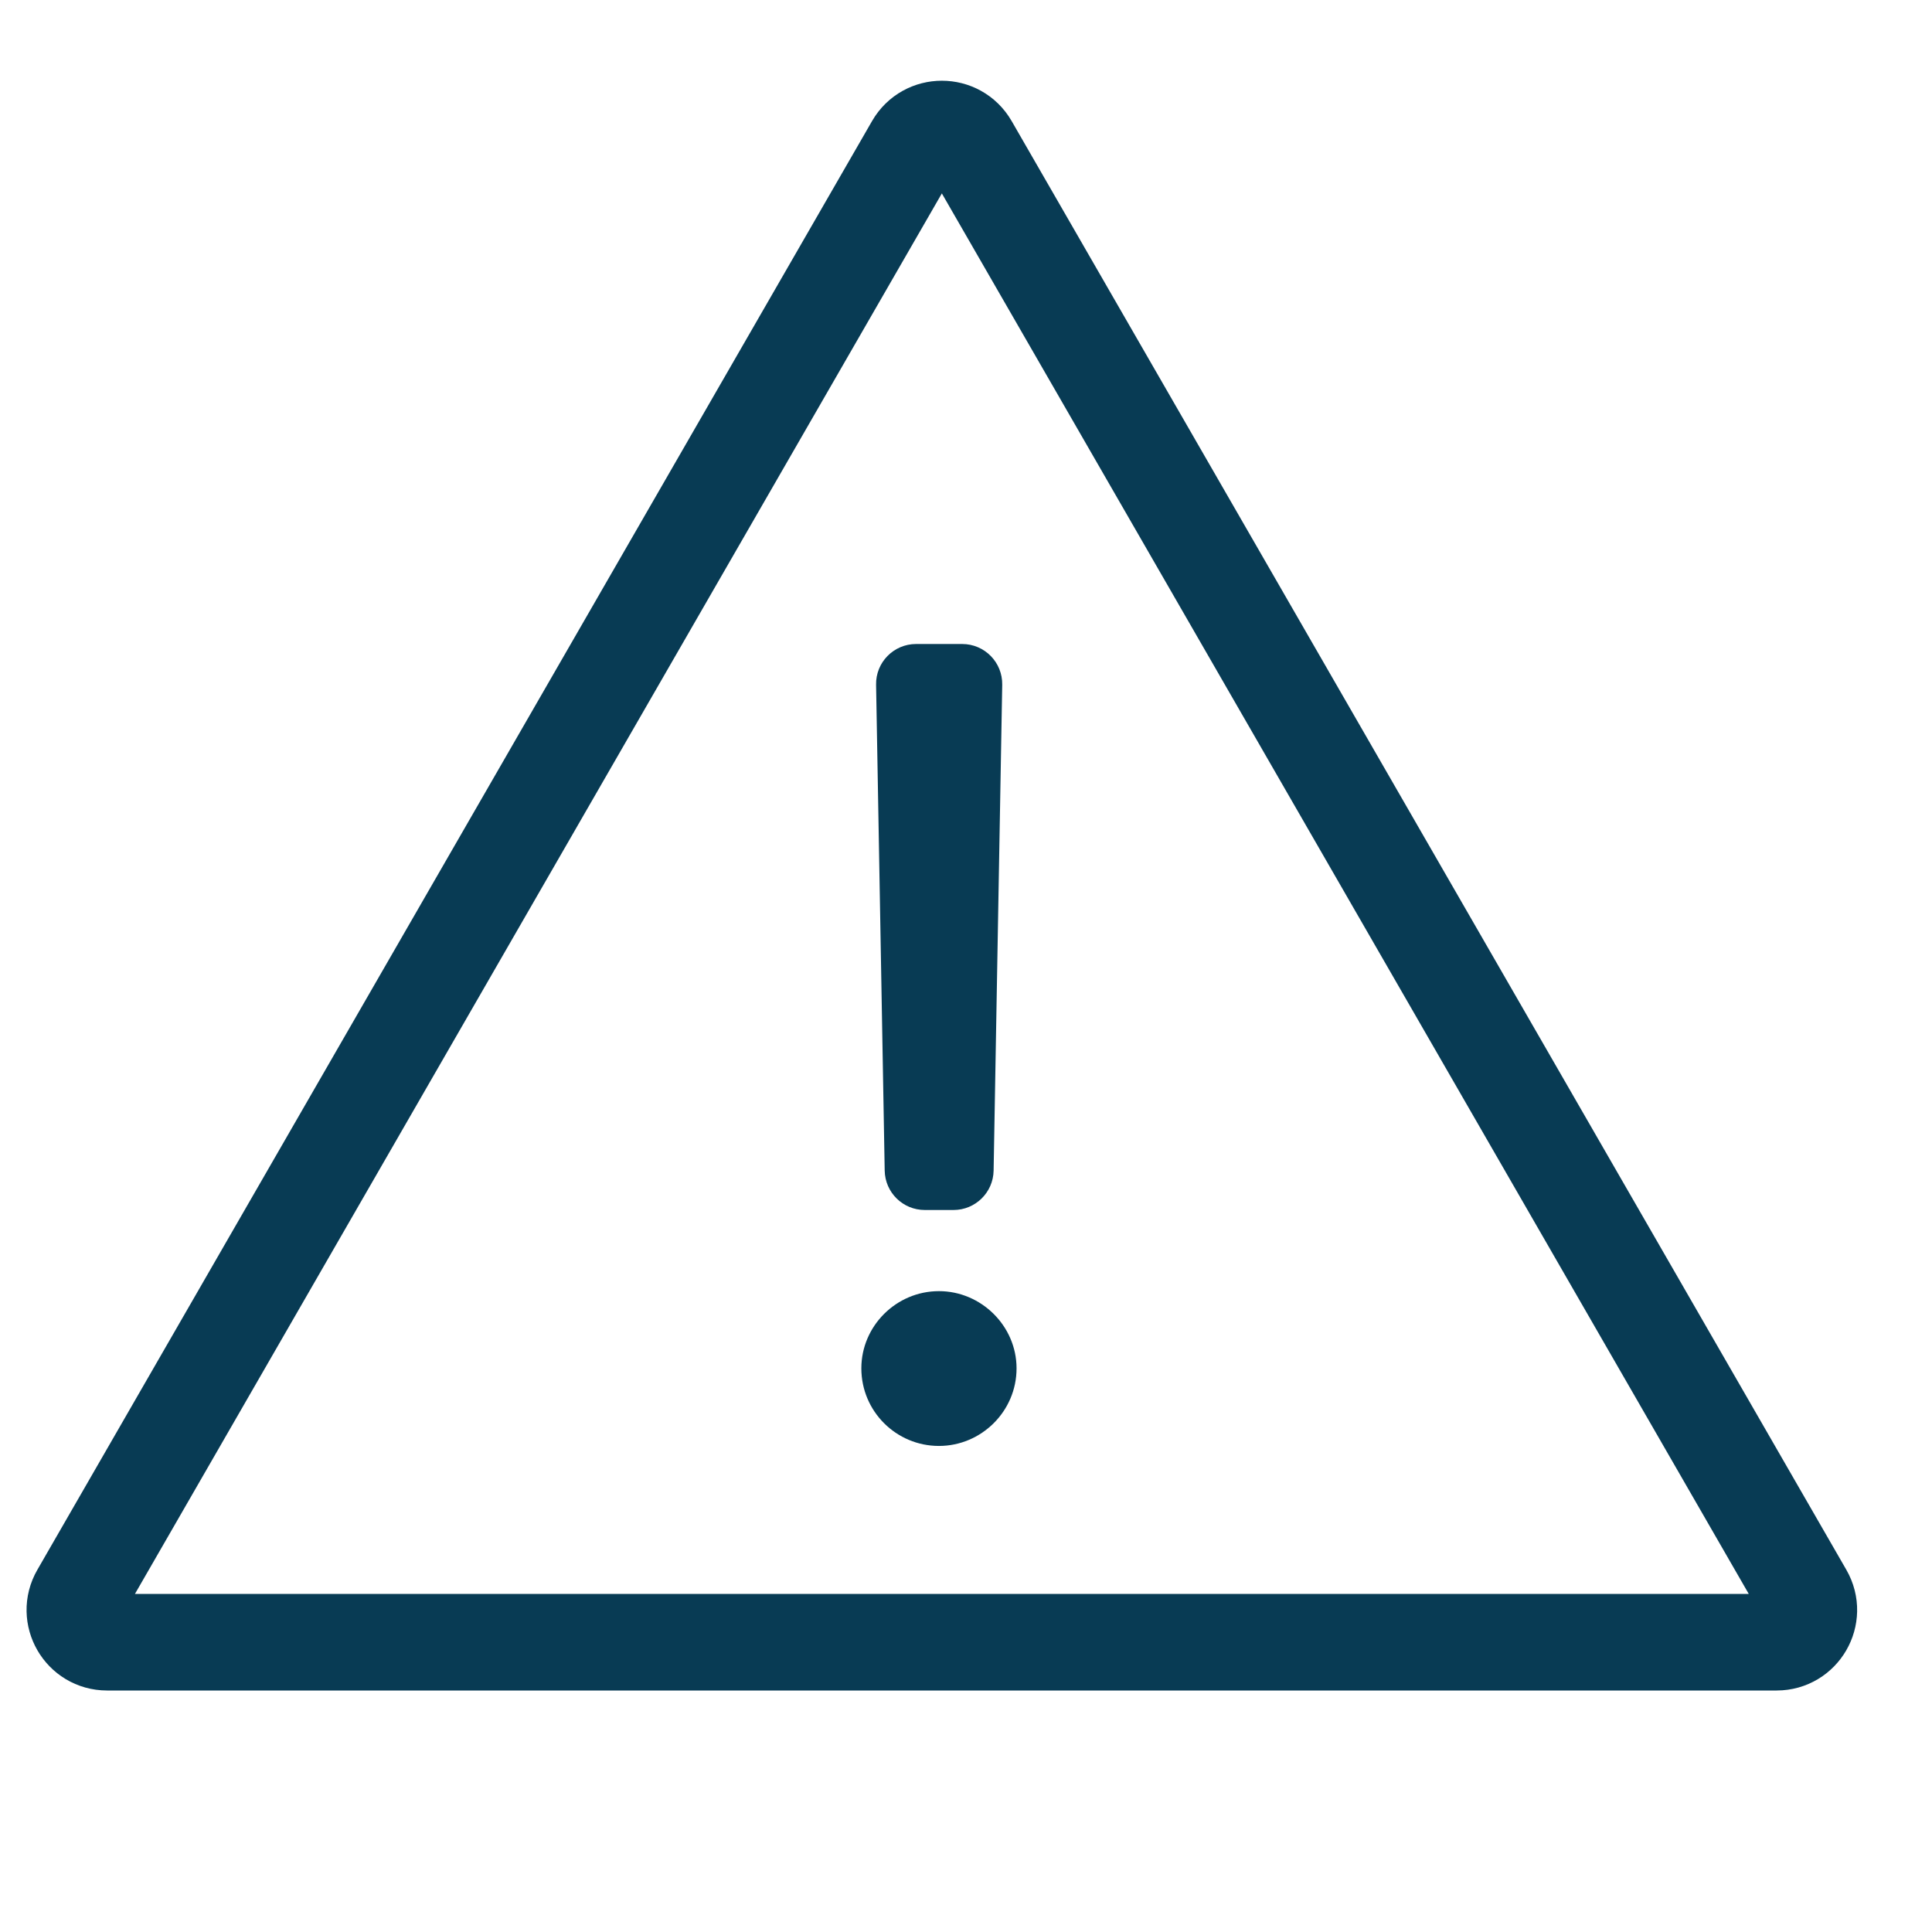 <svg width="24" height="24" viewBox="0 0 24 24" fill="none" xmlns="http://www.w3.org/2000/svg">
<g clip-path="url(#clip0_993:2731)">
<path d="M12.45 8.507C12.455 8.228 12.231 8 11.952 8H11.38C11.102 8 10.877 8.228 10.883 8.507L10.99 14.542C10.995 14.814 11.216 15.031 11.488 15.031H11.845C12.116 15.031 12.338 14.814 12.343 14.542L12.45 8.507ZM11.664 17.962C12.189 17.962 12.628 17.533 12.628 16.998C12.628 16.472 12.189 16.039 11.664 16.039C11.134 16.039 10.7 16.472 10.7 16.998C10.7 17.533 11.134 17.962 11.664 17.962Z" fill="#083B54"/>
<path d="M11.353 1.803C11.507 1.536 11.893 1.536 12.047 1.803L22.416 19.8C22.57 20.067 22.377 20.4 22.07 20.4H1.33C1.023 20.4 0.83 20.067 0.984 19.8L11.353 1.803Z" stroke="#083B54" stroke-width="1.2"/>
</g>
<defs>
<clipPath id="clip0_993:2731">
<rect width="23.333" height="23.333" fill="white"/>
</clipPath>
</defs>
</svg>
